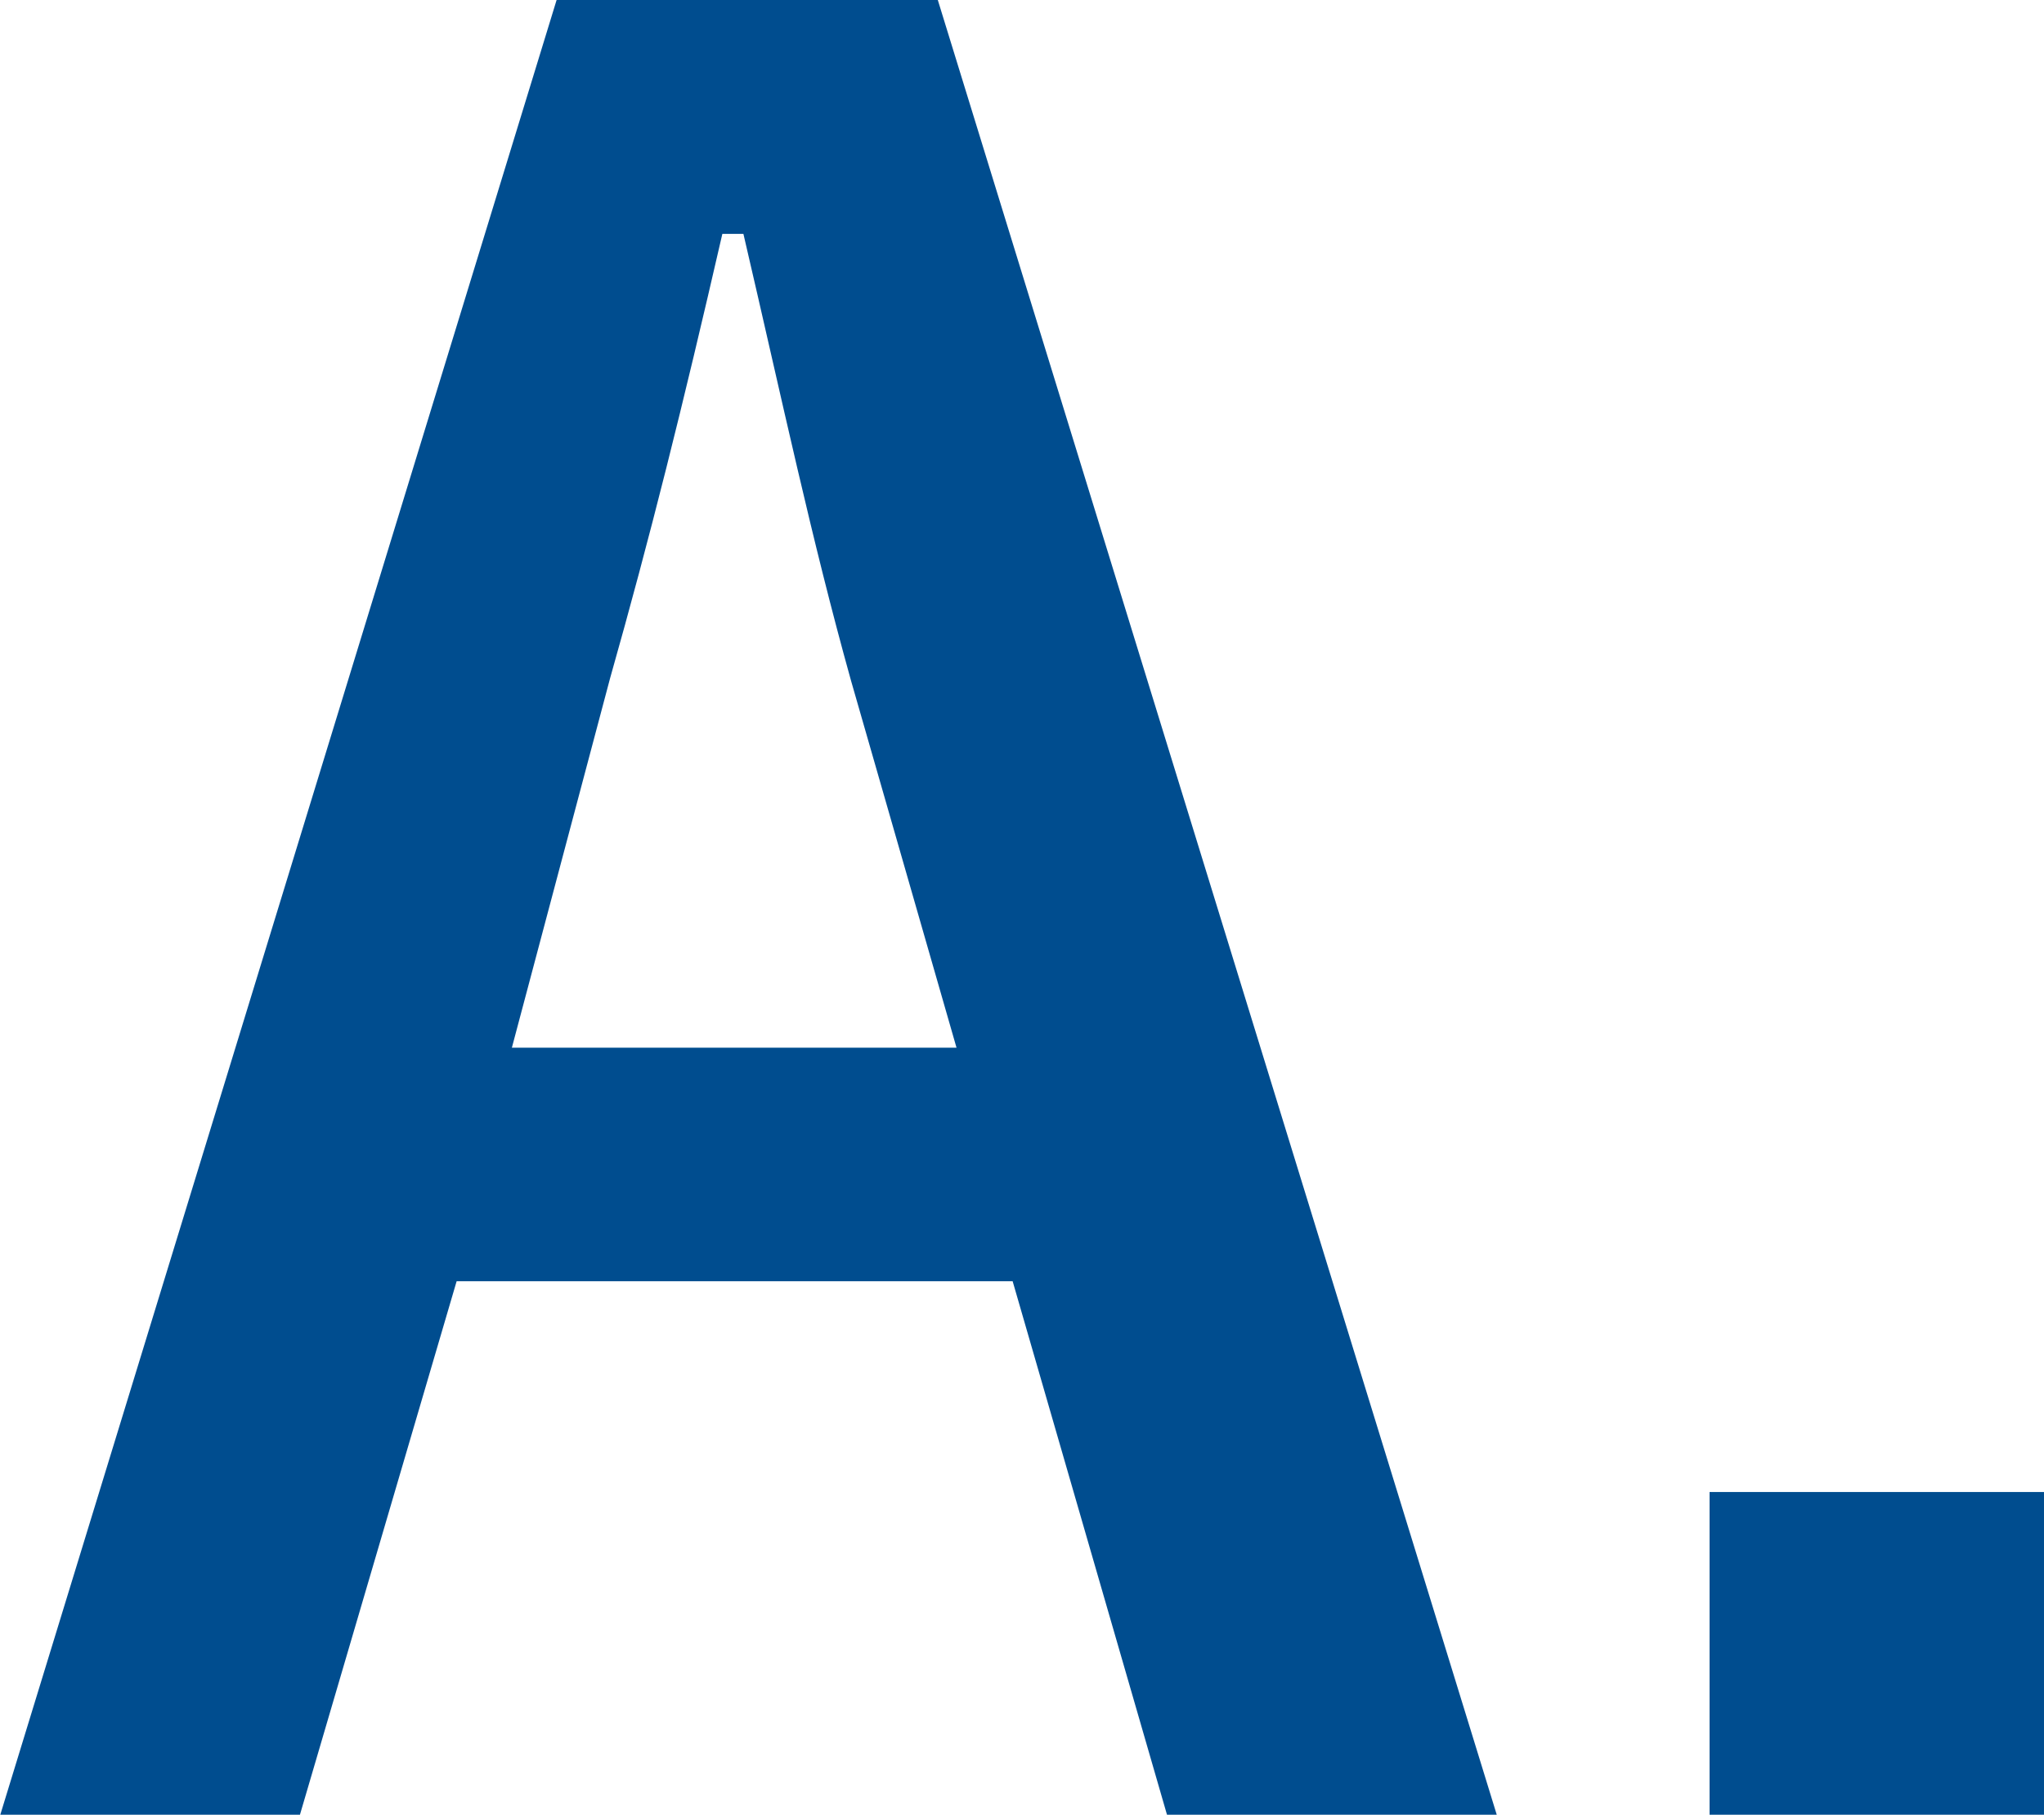 <svg xmlns="http://www.w3.org/2000/svg" width="27.968" height="24.832" viewBox="0 0 27.968 24.832">
  <path id="img-A" d="M-1.872-24.768H-7.088L-14.7.064h4.1l2.144-7.3H-.848L1.264.064H5.776Zm.256,14.336H-7.7l1.344-5.056c.544-1.92.992-3.712,1.536-6.08h.288c.544,2.336.928,4.16,1.472,6.112Zm14.88,6.08H8.688V.064h4.576Z" transform="translate(14.704 24.768)" fill="#004d8f"/>
</svg>
